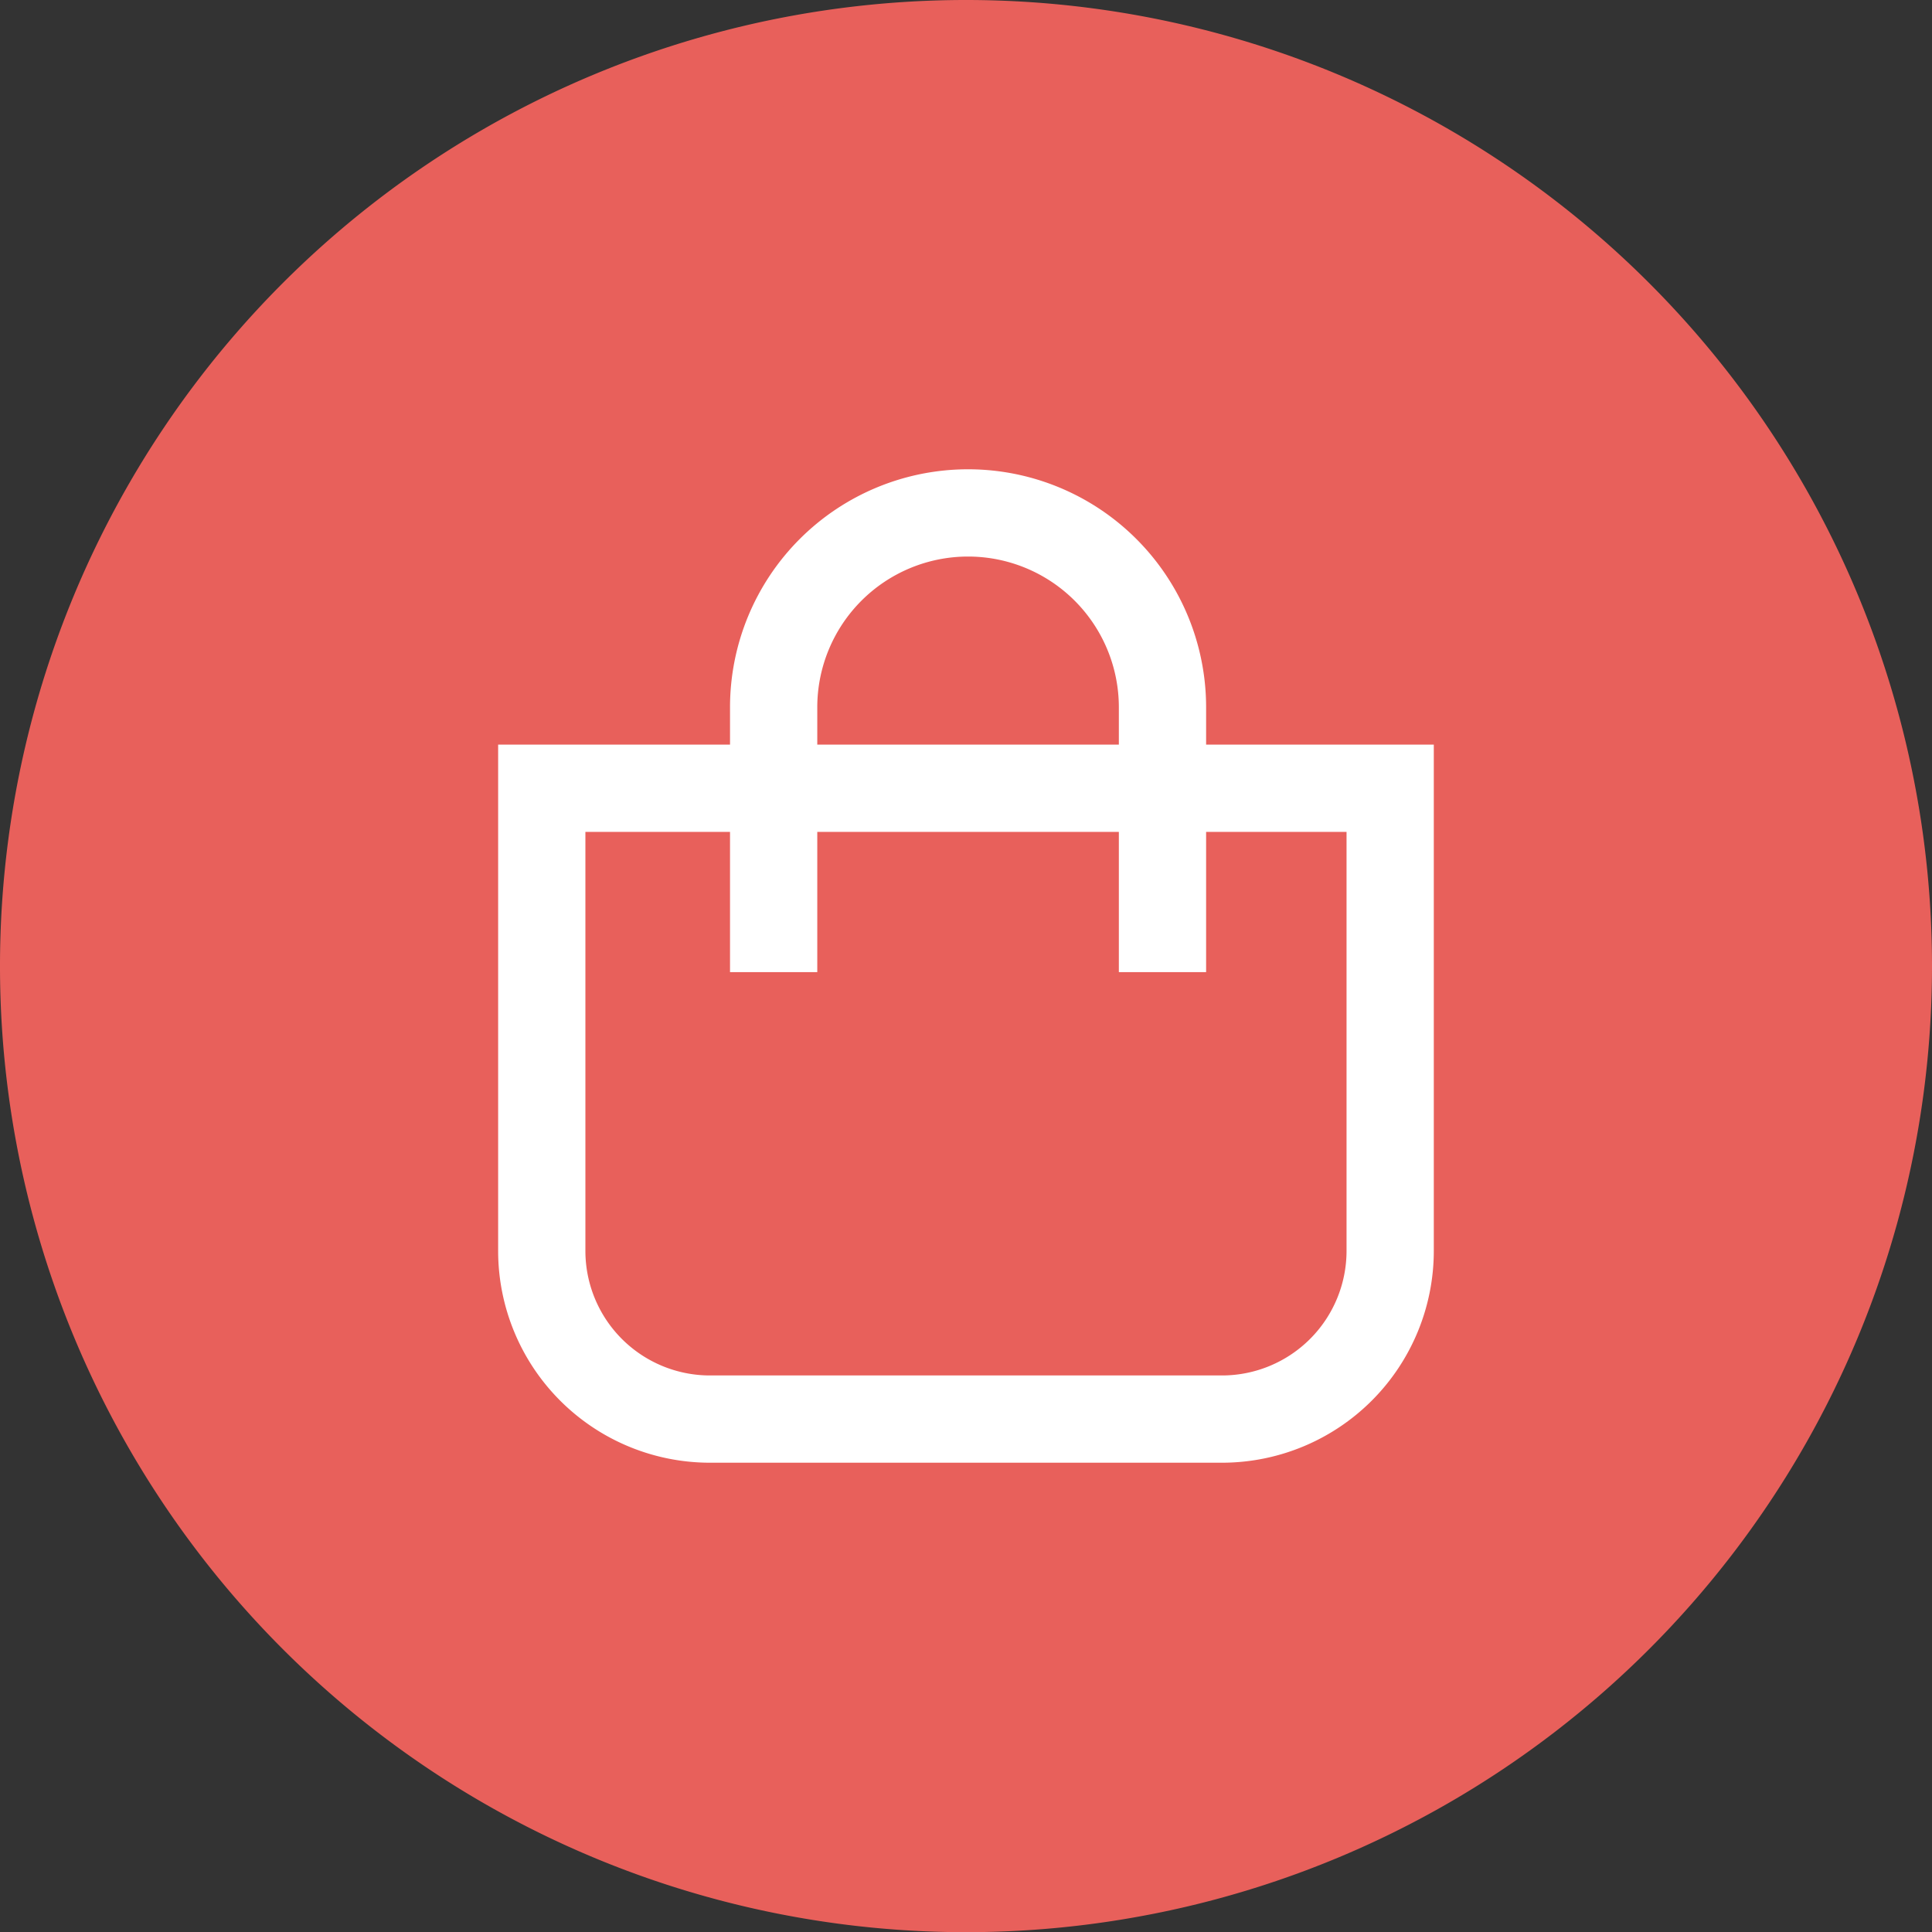 <svg xmlns="http://www.w3.org/2000/svg" width="33.211" height="33.211" viewBox="0 0 33.211 33.211">
  <rect x="0" y="0" width="33.211" height="33.211" fill="#333333" stroke="none"/>
  <g id="Groupe_636" data-name="Groupe 636" transform="translate(-300.039 -17.461)">
    <g id="Groupe_633" data-name="Groupe 633" transform="translate(300.789 18.211)">
      <path id="Tracé_77" data-name="Tracé 77" d="M-15.916-7.958A15.856,15.856,0,0,1-31.772,7.9,15.855,15.855,0,0,1-47.627-7.958,15.855,15.855,0,0,1-31.772-23.814,15.856,15.856,0,0,1-15.916-7.958" transform="translate(47.627 23.814)" fill="#E8605B" stroke="#E8605B" stroke-width="1.5"/>
    </g>
    <g id="Groupe_634" data-name="Groupe 634" transform="translate(309.352 31.011)">
      <path id="Tracé_78" data-name="Tracé 78" d="M0,0V7.952a2.892,2.892,0,0,0,2.892,2.892h8.8a2.892,2.892,0,0,0,2.892-2.892V0Z" fill="none" stroke="#ffffff" stroke-width="1.5"/>
    </g>
    <g id="Groupe_635" data-name="Groupe 635" transform="translate(313.338 26.278)">
      <path id="Tracé_79" data-name="Tracé 79" d="M0-3.962V-8.514a3.342,3.342,0,0,1,3.342-3.342A3.342,3.342,0,0,1,6.684-8.514v4.552" transform="translate(0 11.856)" fill="none" stroke="#ffffff" stroke-width="1.5"/>
    </g>
  </g>
</svg>
